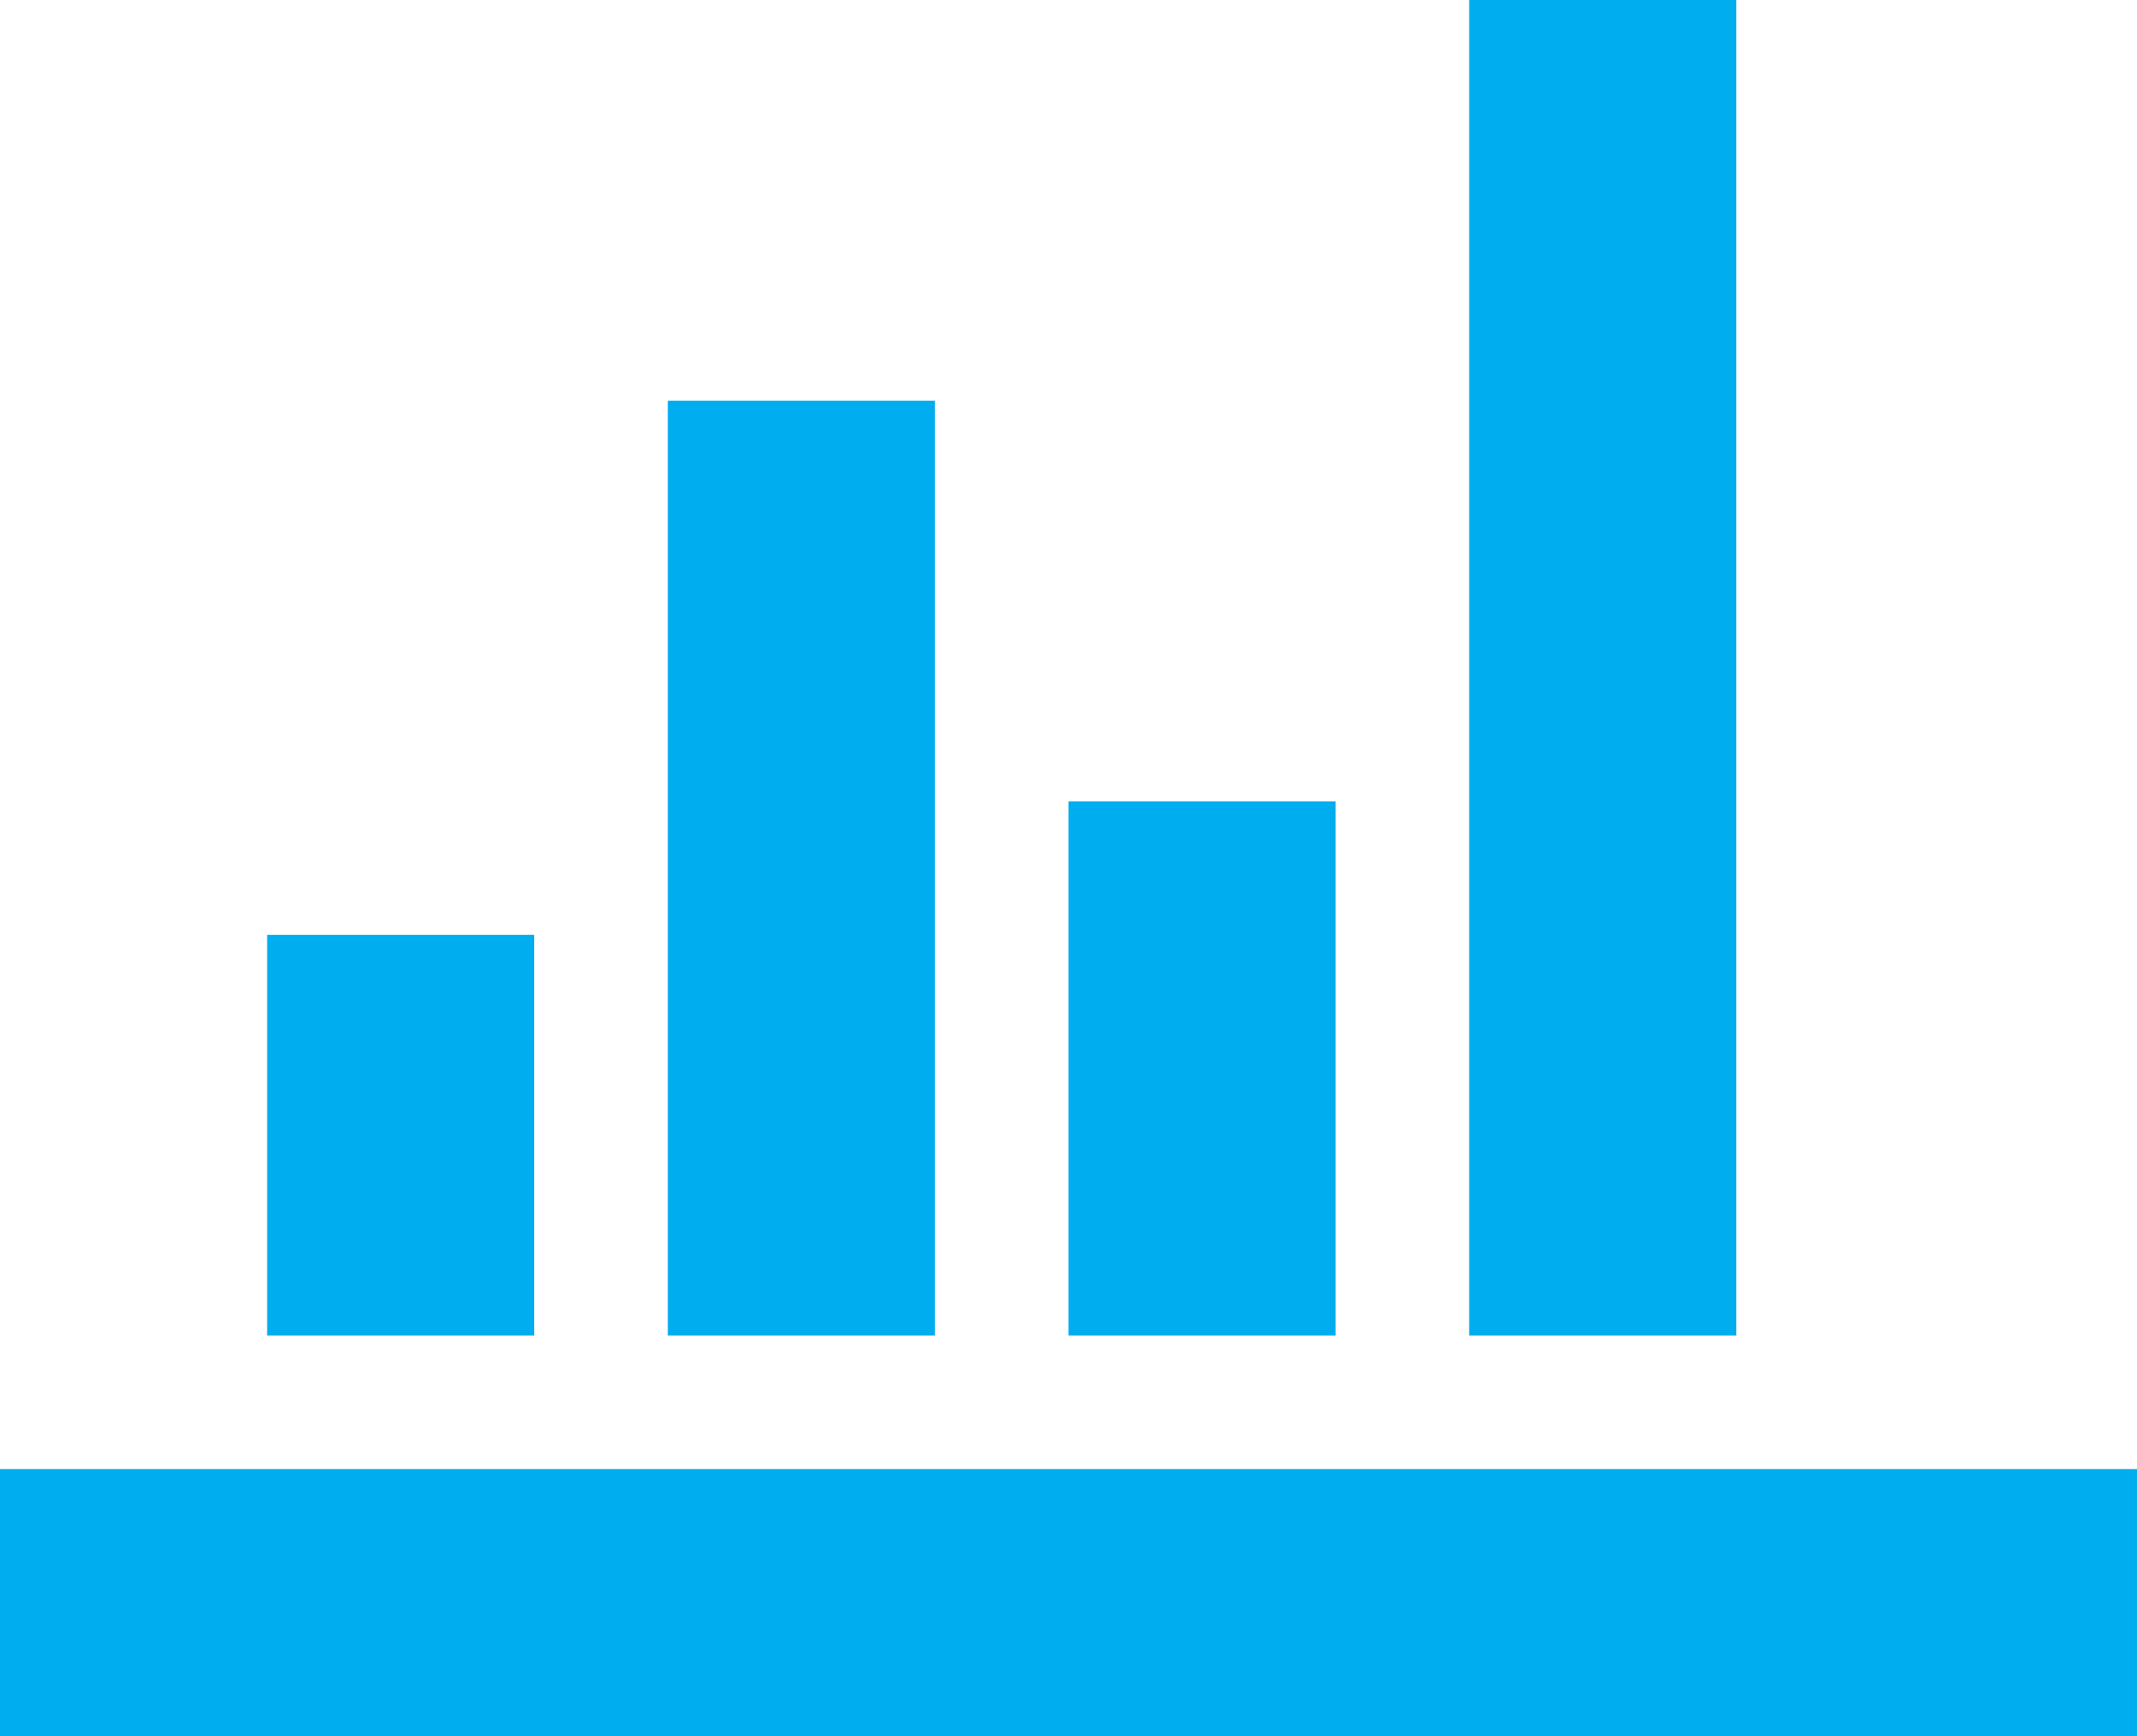 <?xml version="1.0" encoding="utf-8"?>
<!-- Generator: Adobe Illustrator 21.0.2, SVG Export Plug-In . SVG Version: 6.00 Build 0)  -->
<svg version="1.1" id="Layer_1" xmlns="http://www.w3.org/2000/svg" xmlns:xlink="http://www.w3.org/1999/xlink" x="0px" y="0px"
	 viewBox="0 0 16 13" enable-background="new 0 0 16 13" xml:space="preserve">
<title>dashboard-color</title>
<path fill="#00ADEF" d="M0,11h16v2H0V11z M2,7h2v3H2V7z M5,3h2v7H5V3z M8,6h2v4H8V6z M11,0h2v10h-2V0z"/>
</svg>
